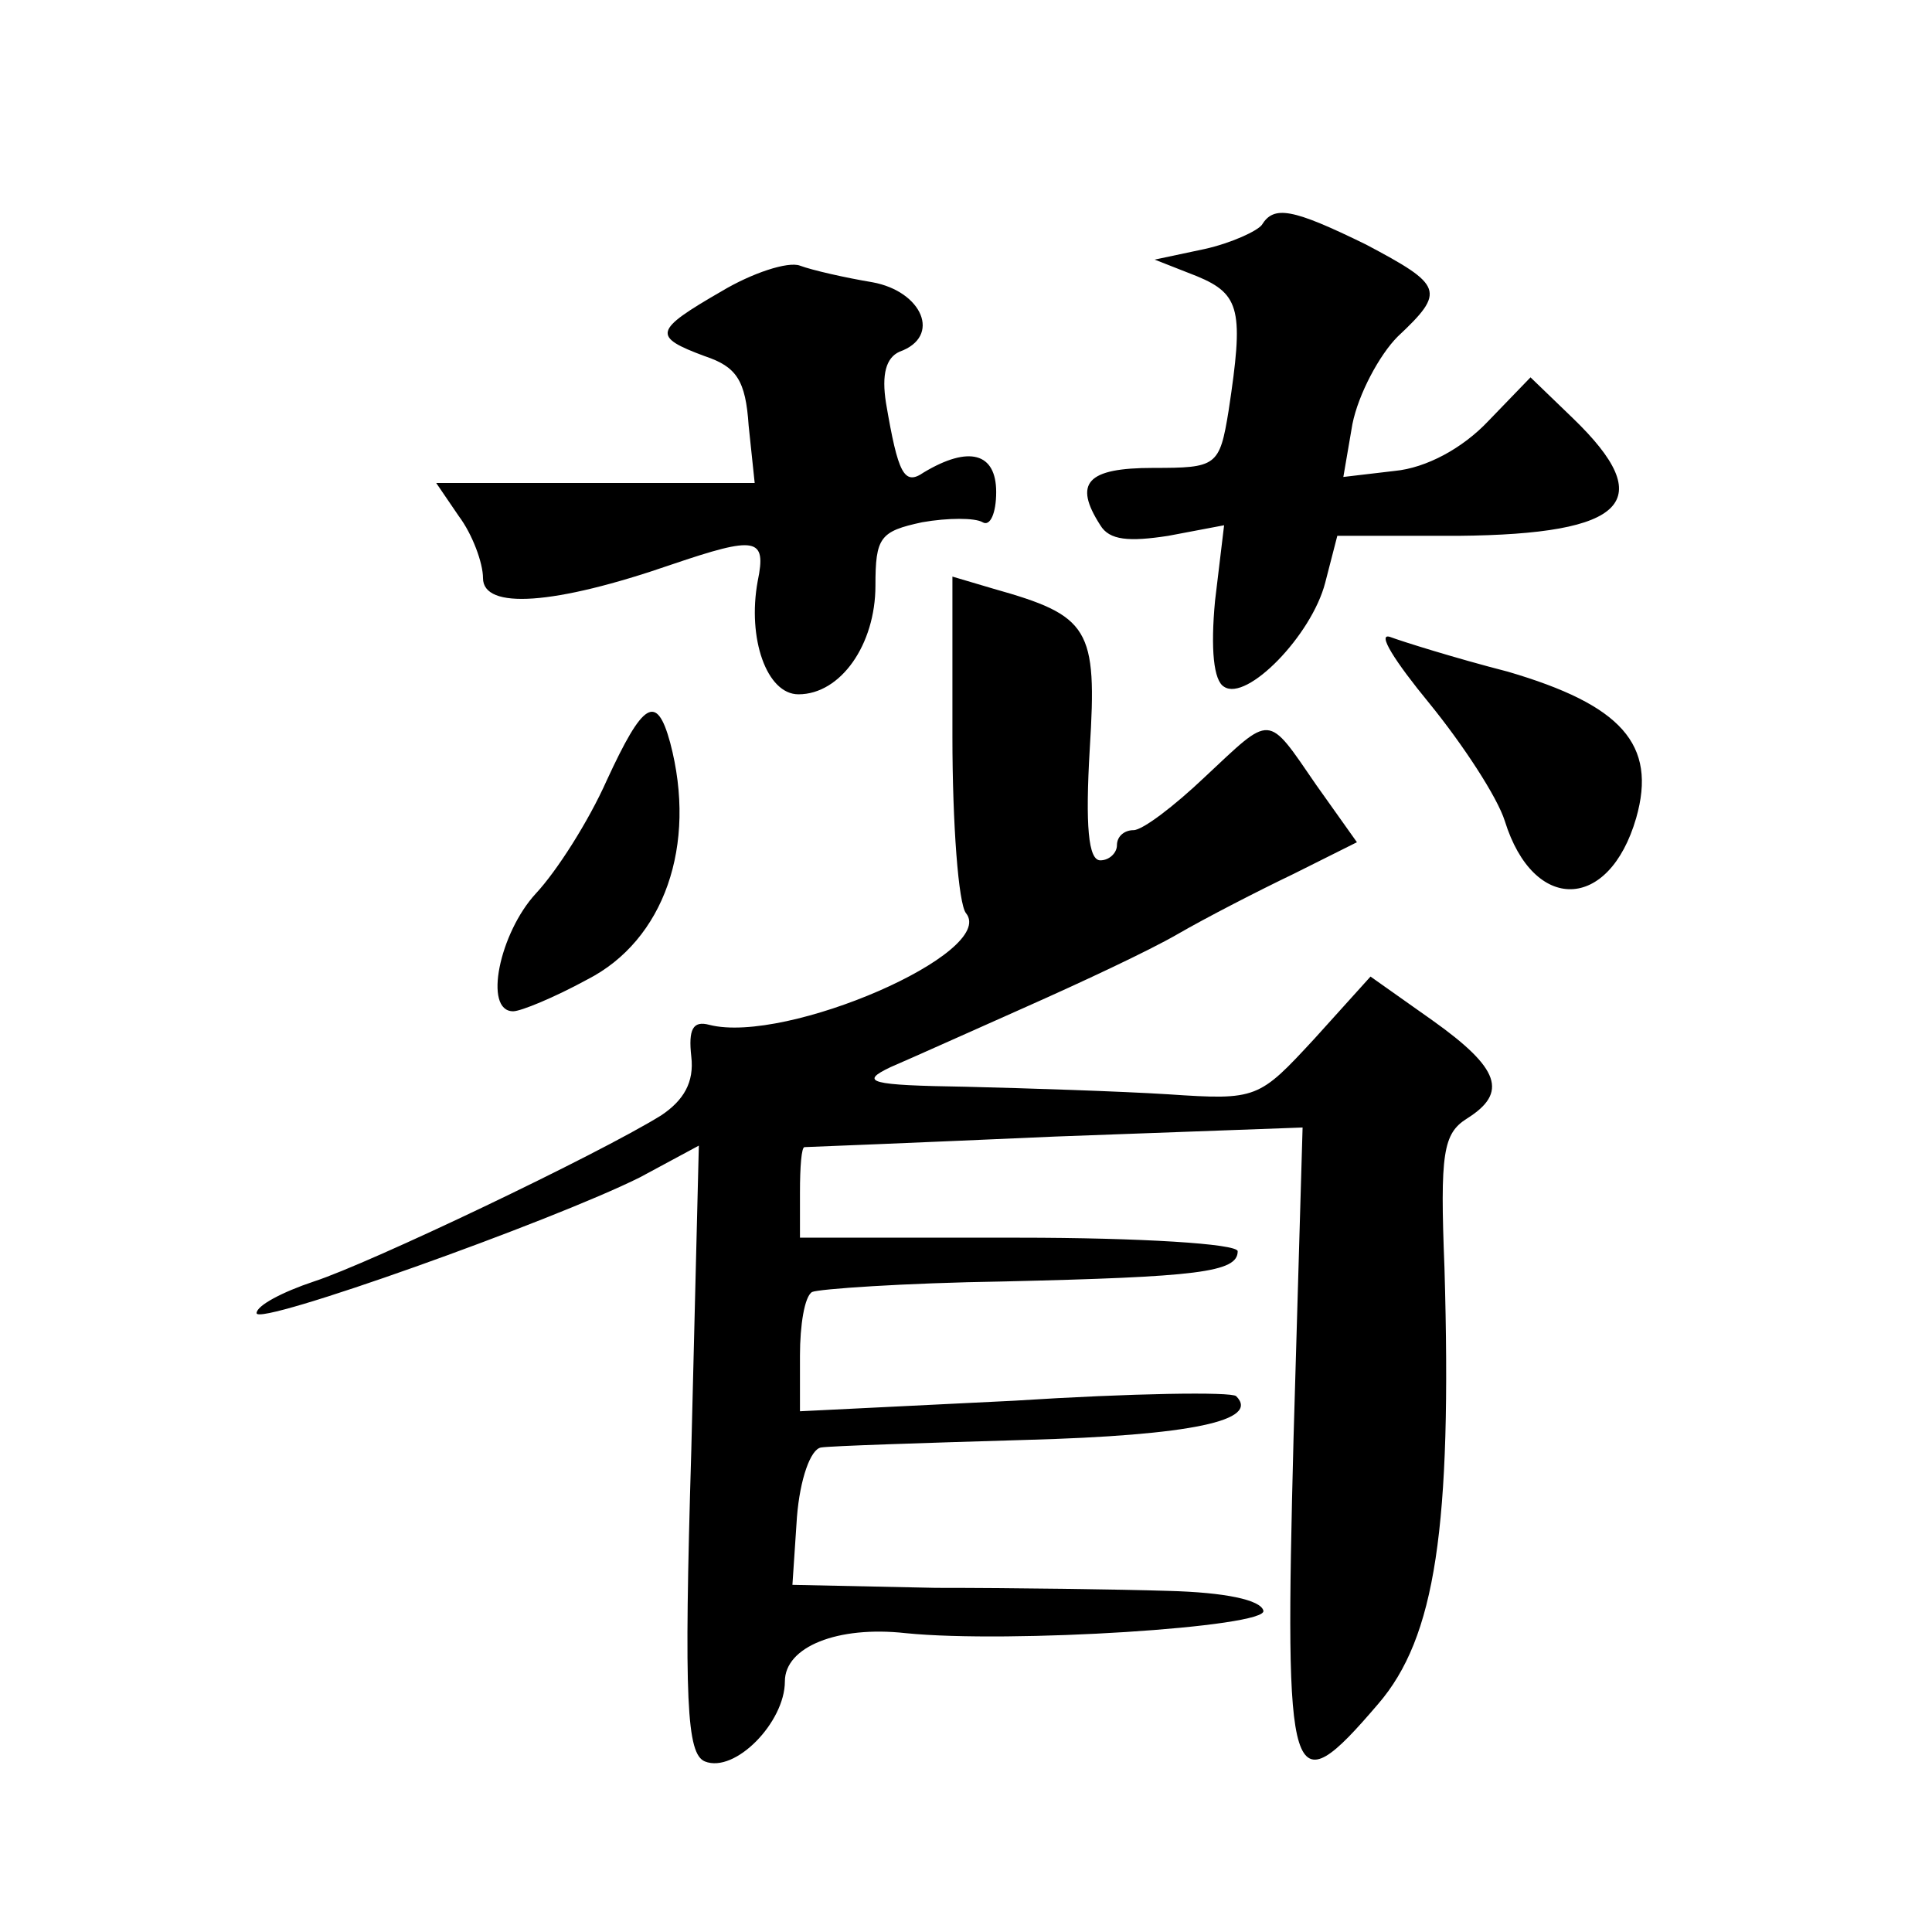 <?xml version="1.0" standalone="no"?>
<!DOCTYPE svg PUBLIC "-//W3C//DTD SVG 20010904//EN"
 "http://www.w3.org/TR/2001/REC-SVG-20010904/DTD/svg10.dtd">
<svg version="1.0" xmlns="http://www.w3.org/2000/svg"
 width="128pt" height="128pt" viewBox="0 0 128 128"
 preserveAspectRatio="xMidYMid meet">
<g transform="translate(0,128) scale(0.1,-0.1)"
fill="#0" stroke="none">
<path d="M836 1131 c-3 -4 -20 -12 -38 -16 l-33 -7 28 -11 c29 -12 31 -23 21 -89
-6 -37 -8 -38 -50 -38 -44 0 -53 -10 -35 -38 6 -10 19 -11 45 -7 l37 7 -6 -50 c-3
-32 -1 -53 6 -57 15 -10 58 34 67 69 l8 31 80 0 c112 1 133 23 76 78 l-28 27 -28
-29 c-17 -18 -41 -31 -62 -33 l-34 -4 6 35 c4 20 18 46 30 58 32 30 30 34 -21 61
-49 24 -61 26 -69 13z M478 1087 c-45 -26 -46 -30 -11 -43 21 -7 27 -16 29 -46
l4 -38 -106 0 -105 0 15 -22 c9 -12 16 -31 16 -41 0 -21 47 -18 125 9 56 19 63
18 57 -11 -7 -38 6 -75 27 -75 28 0 51 33 51 72 0 32 3 36 31 42 17 3 35 3 40 0
5 -3 9 6 9 20 0 26 -18 31 -48 13 -13 -9 -17 -1 -25 46 -3 19 0 30 9 34 28 10 15
40 -18 46 -18 3 -40 8 -48 11 -8 3 -32 -5 -52 -17z M631 792 c0 -58 4 -111 9 -117
21 -26 -119 -87 -170 -74 -11 3 -14 -3 -12 -21 2 -17 -5 -29 -20 -39 -42 -26 -193
-98 -230 -110 -21 -7 -38 -16 -38 -21 0 -9 196 61 254 90 l39 21 -5 -202 c-5 -167
-3 -201 9 -206 20 -8 53 26 53 53 0 23 35 37 80 32 69 -7 241 4 237 15 -2 7 -25
12 -63 13 -32 1 -102 2 -154 2 l-95 2 3 45 c2 25 9 45 16 46 6 1 67 3 135 5 111
3 156 13 140 29 -3 3 -69 2 -147 -3 l-142 -7 0 37 c0 20 3 39 8 42 4 2 61 6 127
7 128 3 155 6 155 20 0 5 -65 9 -145 9 l-145 0 0 30 c0 17 1 30 3 30 1 0 76 3 166
7 l164 6 -6 -206 c-6 -233 -3 -245 56 -176 38 44 49 117 44 289 -3 76 -1 89 15
99 27 17 22 33 -23 65 l-41 29 -37 -41 c-37 -40 -38 -41 -97 -37 -32 2 -93 4 -134
5 -64 1 -71 3 -50 13 14 6 54 24 90 40 36 16 81 37 100 48 19 11 54 29 77 40 l42
21 -27 38 c-33 48 -29 47 -74 5 -20 -19 -41 -35 -47 -35 -6 0 -11 -4 -11 -10 0
-5 -5 -10 -11 -10 -8 0 -10 23 -7 74 5 80 0 88 -64 106 l-27 8 0 -106z M947 814
c22 -27 45 -62 50 -78 19 -61 69 -60 87 2 14 49 -10 75 -85 97 -35 9 -70 20 -78
23 -9 3 3 -16 26 -44z M402 763 c-12 -27 -33 -60 -47 -75 -24 -26 -35 -78 -15 -78
5 0 27 9 49 21 51 26 73 89 55 157 -9 33 -18 27 -42 -25z"/>
</g>
</svg>
